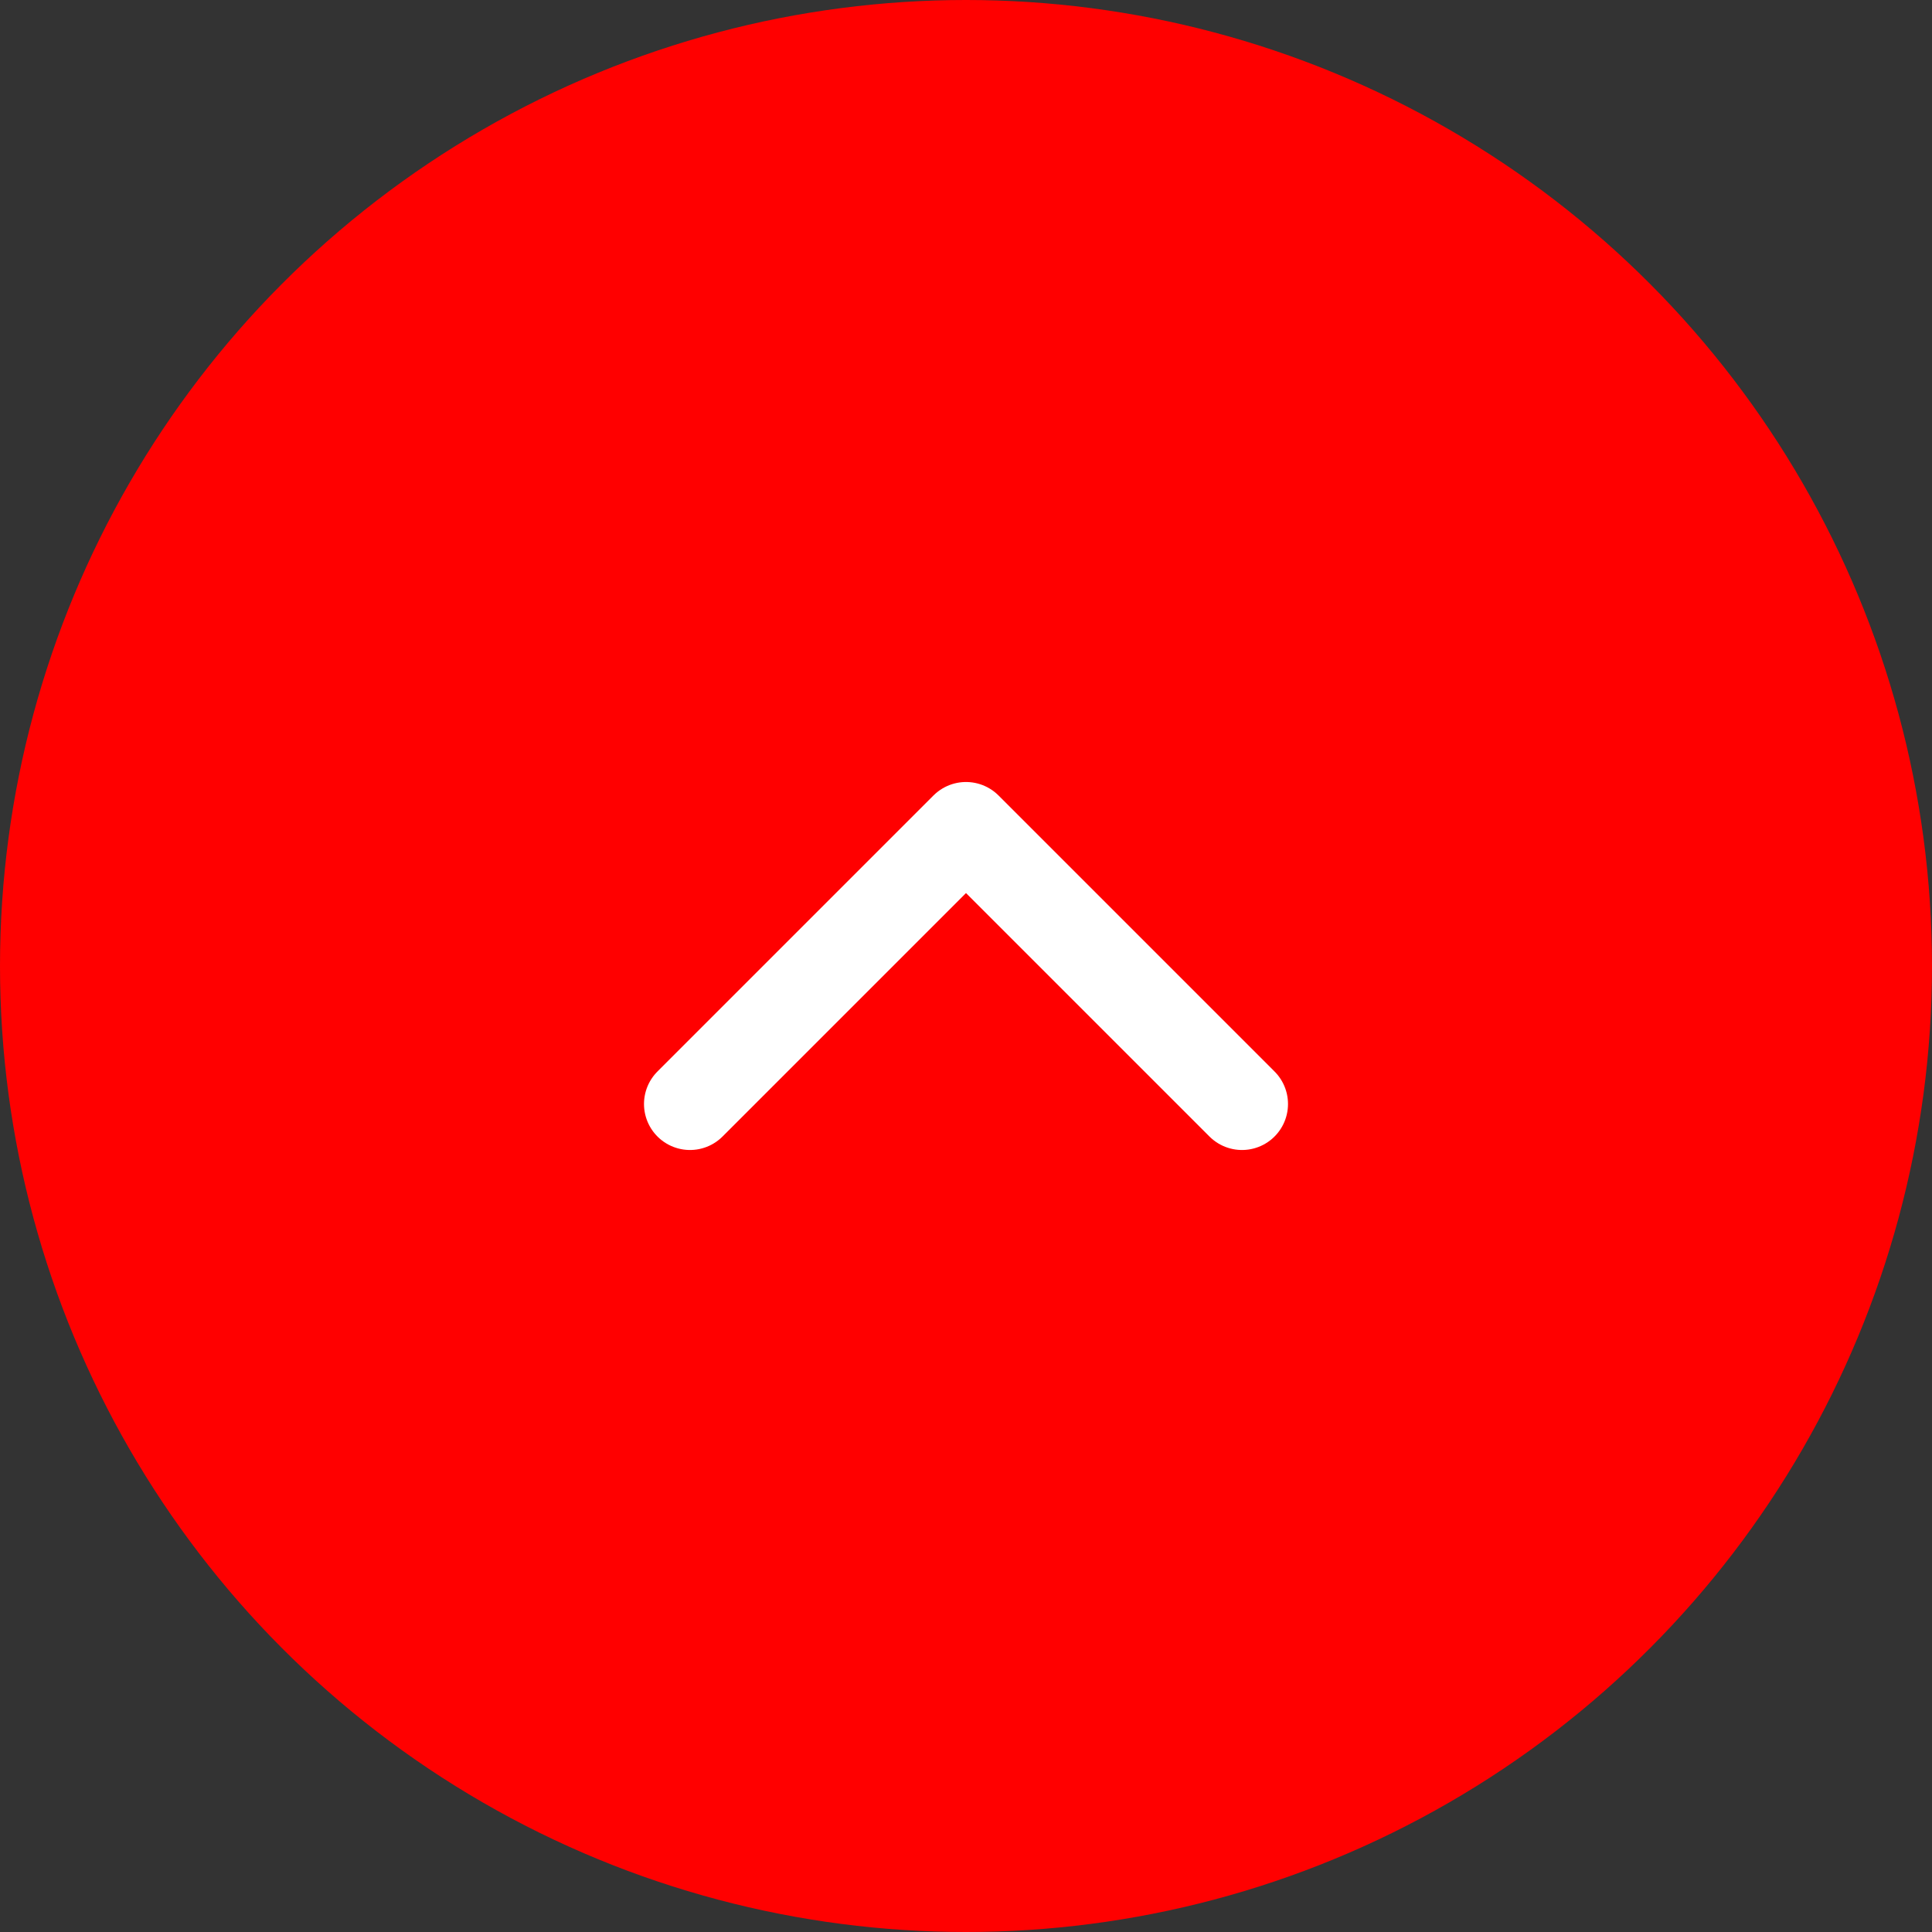 <svg width="42" height="42" viewBox="0 0 42 42" fill="none" xmlns="http://www.w3.org/2000/svg">
<rect x="0" y="0" width="42" height="42" fill="#333333" stroke="none"/>
<circle cx="21" cy="21" r="21" fill="#FF0000"/>
<path d="M15 24L21 18L27 24" stroke="white" stroke-width="2" stroke-linecap="round" stroke-linejoin="round"/>
</svg>
